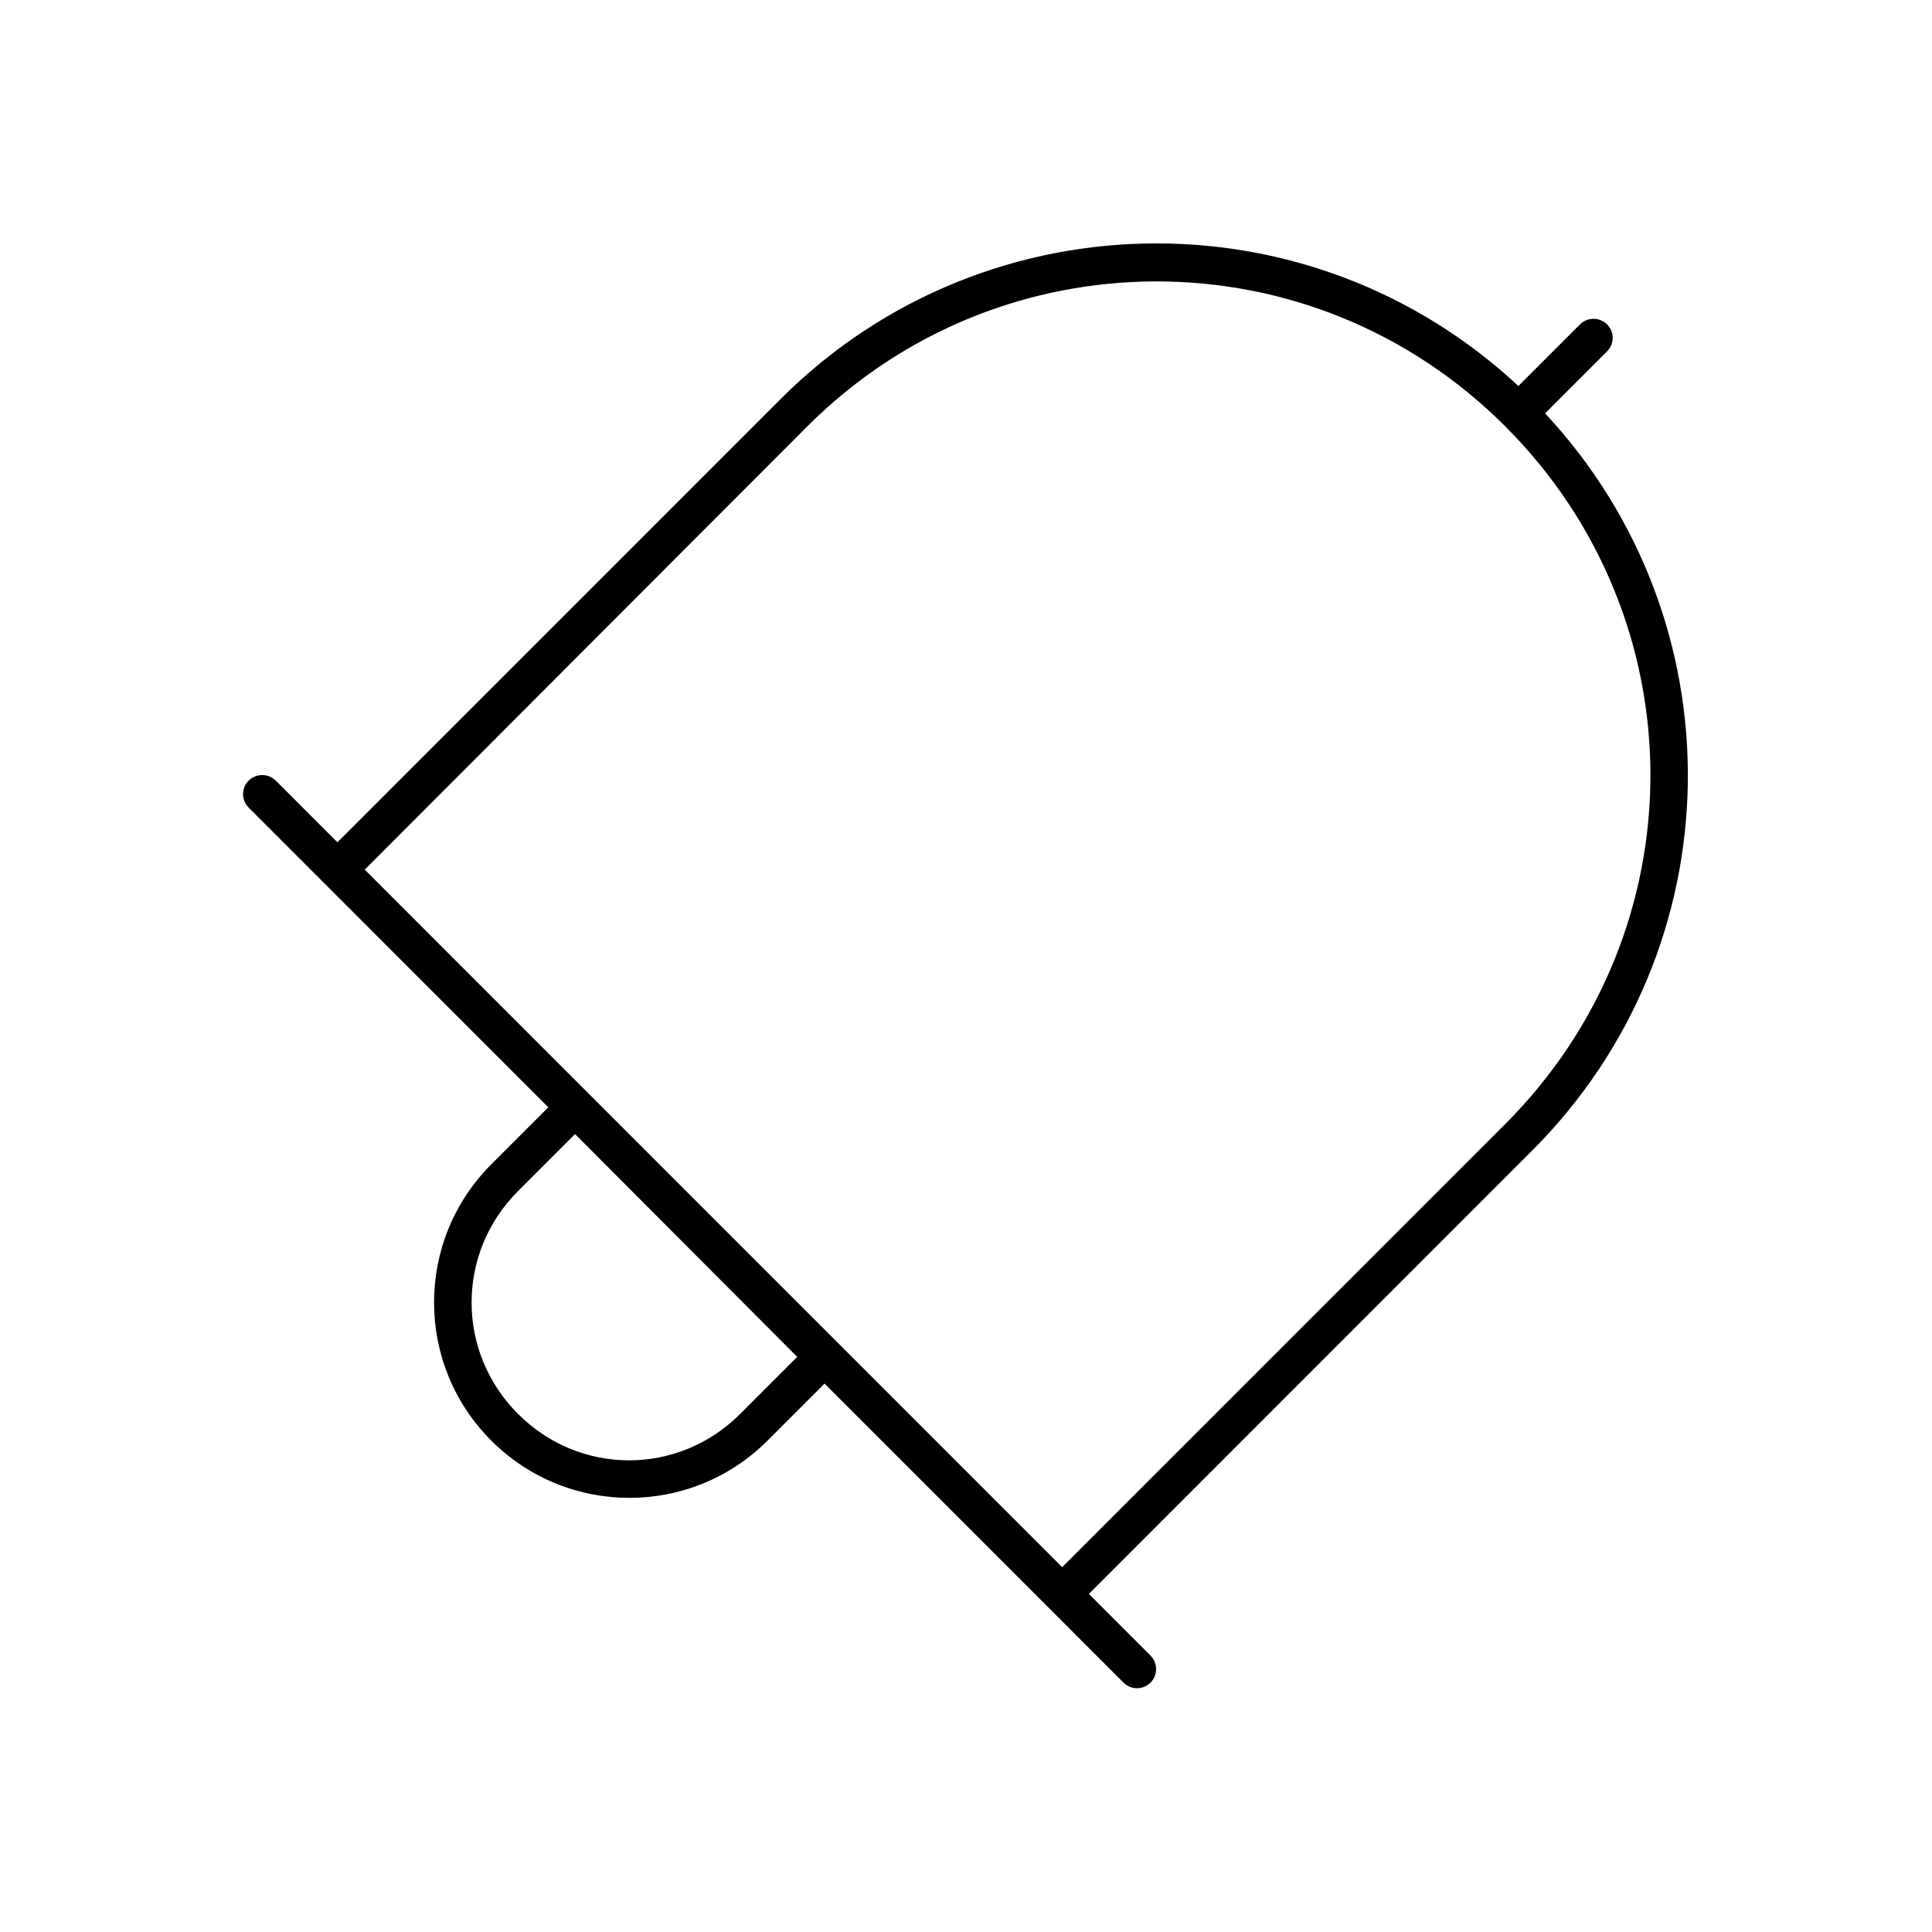 <?xml version="1.0" encoding="UTF-8"?>
<!-- Uploaded to: SVG Repo, www.svgrepo.com, Generator: SVG Repo Mixer Tools -->
<svg fill="#000000" width="800px" height="800px" version="1.1" viewBox="144 144 512 512" xmlns="http://www.w3.org/2000/svg">
 <path d="m450.51 208.5c-36.012 0-72.098 13.695-99.648 41.254l-117.44 117.46-16.215-16.219v0.004c-1.09-1.168-2.664-1.754-4.254-1.574-1.961 0.191-3.629 1.508-4.273 3.371-0.641 1.863-0.141 3.93 1.285 5.289l79.344 79.359-15.113 15.117c-20.223 20.227-20.223 52.992 0 73.219 20.223 20.227 52.98 20.227 73.203 0l15.113-15.117 79.184 79.203v0.004c1.953 2 5.16 2.035 7.16 0.078s2.035-5.164 0.078-7.164l-16.371-16.375 117.44-117.46c53.902-53.918 55.02-140.08 3.465-195.41l16.371-16.375 0.004-0.004c1.516-1.461 1.965-3.715 1.121-5.644-0.844-1.934-2.797-3.137-4.902-3.016-1.316 0.051-2.559 0.617-3.461 1.574l-16.215 16.219c-27.031-25.184-61.441-37.789-95.871-37.789zm0 10.078c33.422 0 66.77 12.773 92.41 38.422 51.281 51.293 51.281 133.57 0 184.86l-117.44 117.46-184.82-184.86 117.28-117.46c25.641-25.645 59.145-38.422 92.566-38.422zm-154.12 225.96 58.879 59.047-15.113 15.117c-16.402 16.406-42.477 16.406-58.879 0s-16.402-42.645 0-59.047z"/>
</svg>